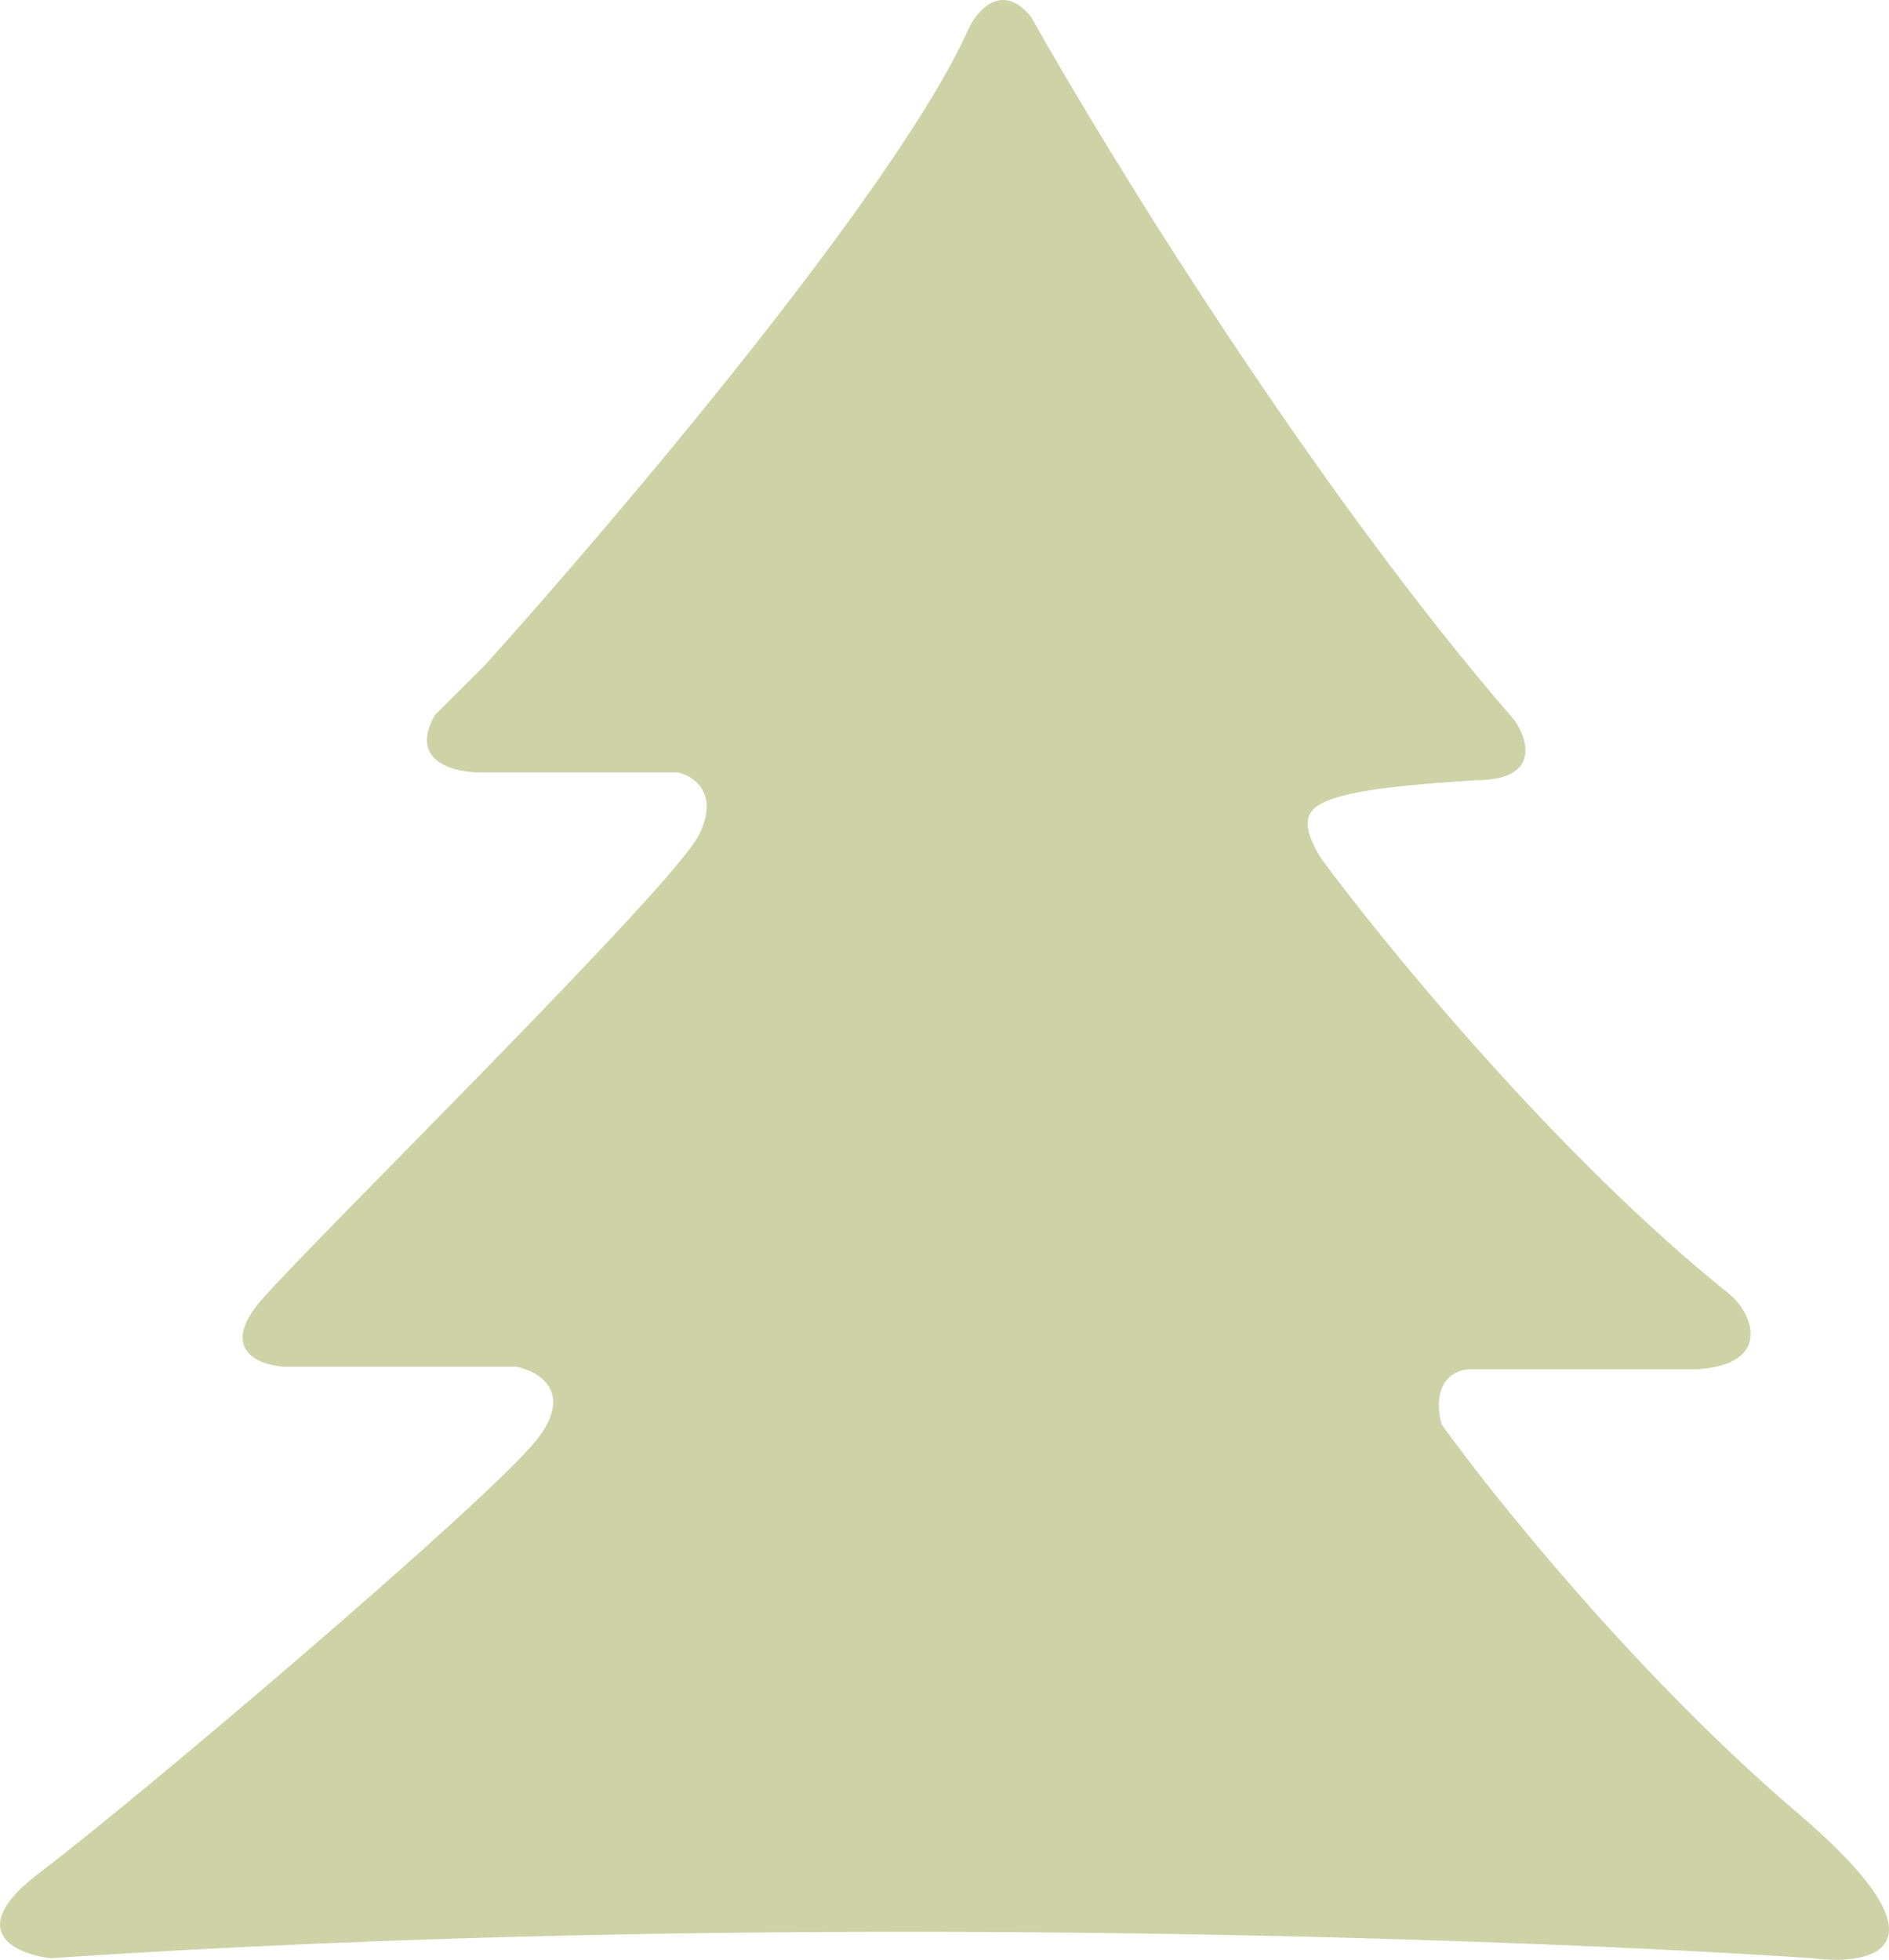 <?xml version="1.0" encoding="UTF-8"?> <svg xmlns="http://www.w3.org/2000/svg" width="80" height="83" viewBox="0 0 80 83" fill="none"><path d="M41.003 1.256C37.991 7.967 26.093 22.007 20.521 28.188L18.417 30.285C17.266 32.316 19.34 32.751 20.521 32.714H28.713C29.378 32.861 30.485 33.597 29.599 35.363C28.492 37.57 13.435 52.361 11.11 55.01C9.25 57.129 10.925 57.806 11.996 57.88H21.849C22.809 58.064 24.329 58.939 22.735 60.97C20.742 63.509 5.796 76.202 1.699 79.293C-1.578 81.765 0.629 82.751 2.142 82.935C31.902 80.904 64.29 82.089 76.763 82.935C79.347 83.266 82.831 82.494 76.099 76.754C69.368 71.014 63.256 63.398 61.042 60.308C60.599 58.454 61.669 57.99 62.26 57.99H71.892C75.103 57.769 74.217 55.586 73.221 54.789C66.046 49.05 58.717 40.109 55.949 36.356C55.063 34.921 55.327 34.377 55.949 34.038C57.167 33.376 60.378 33.192 62.481 33.045C65.227 33.045 64.732 31.352 64.142 30.506C55.639 20.705 46.944 6.554 43.66 0.704C42.42 -0.797 41.372 0.447 41.003 1.256Z" fill="#CDD3A7"></path></svg> 